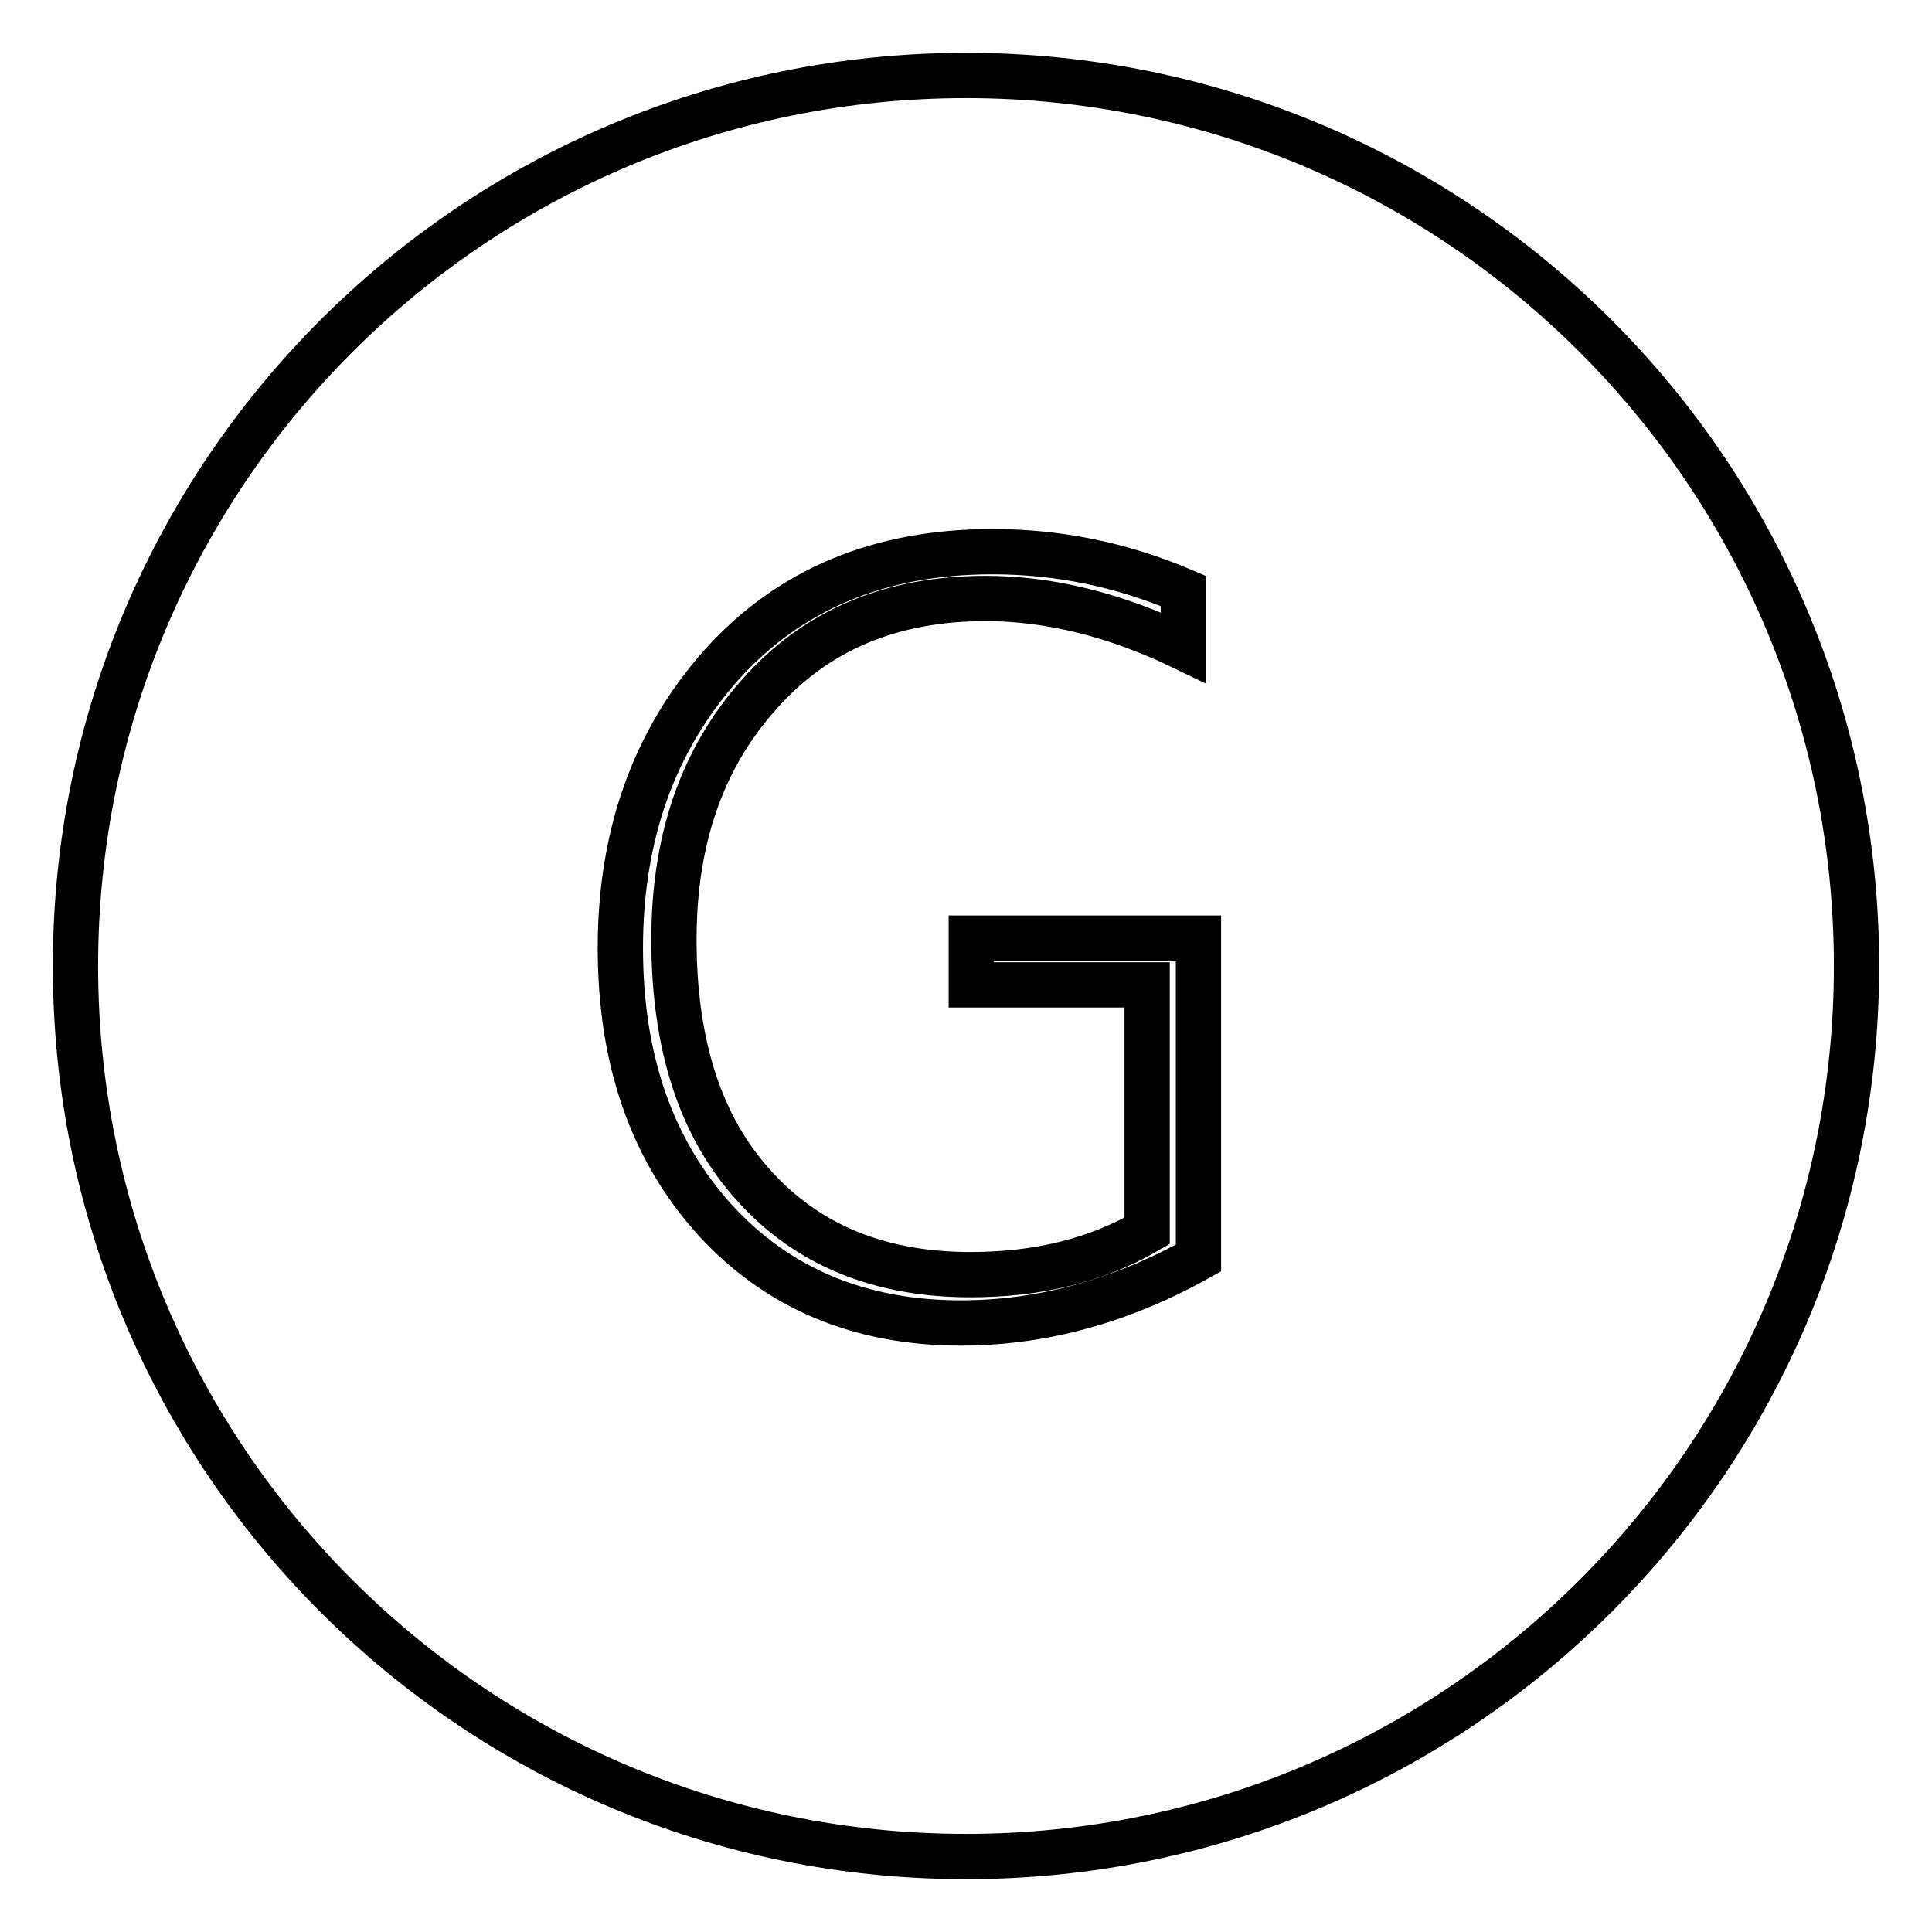 <?xml version="1.0" encoding="utf-8"?>
<!-- Svg Vector Icons : http://www.onlinewebfonts.com/icon -->
<!DOCTYPE svg PUBLIC "-//W3C//DTD SVG 1.1//EN" "http://www.w3.org/Graphics/SVG/1.1/DTD/svg11.dtd">
<svg version="1.1" xmlns="http://www.w3.org/2000/svg" xmlns:xlink="http://www.w3.org/1999/xlink" x="0px" y="0px" viewBox="0 0 256 256" enable-background="new 0 0 256 256" xml:space="preserve">
<g><g><path stroke-width="6" fill-opacity="0" stroke="#000000"  d="M246,128c0,65.2-52.8,118-118,118c-65.2,0-118-52.8-118-118C10,62.8,62.8,10,128,10C193.2,10,246,62.8,246,128z M158.8,166.7c-10.2,5.7-20.7,8.6-31.5,8.6c-13.4,0-24.3-4.6-32.6-13.7c-8.3-9.2-12.5-21.1-12.5-36c0-15,4.5-27.5,13.4-37.5c9-10,20.9-15,35.9-15c8.7,0,17.1,1.7,25.3,5.2v7.5c-8.9-4.3-17.7-6.5-26.2-6.5c-12.5,0-22.5,4.2-30,12.7c-7.6,8.5-11.3,19.3-11.3,32.5c0,13.9,3.5,24.8,10.6,32.6c7.1,7.9,16.7,11.8,28.7,11.8c8.9,0,16.7-1.9,23.4-5.8v-32.6h-23.3v-6.2h30.1V166.7L158.8,166.7z"/></g></g>
</svg>
